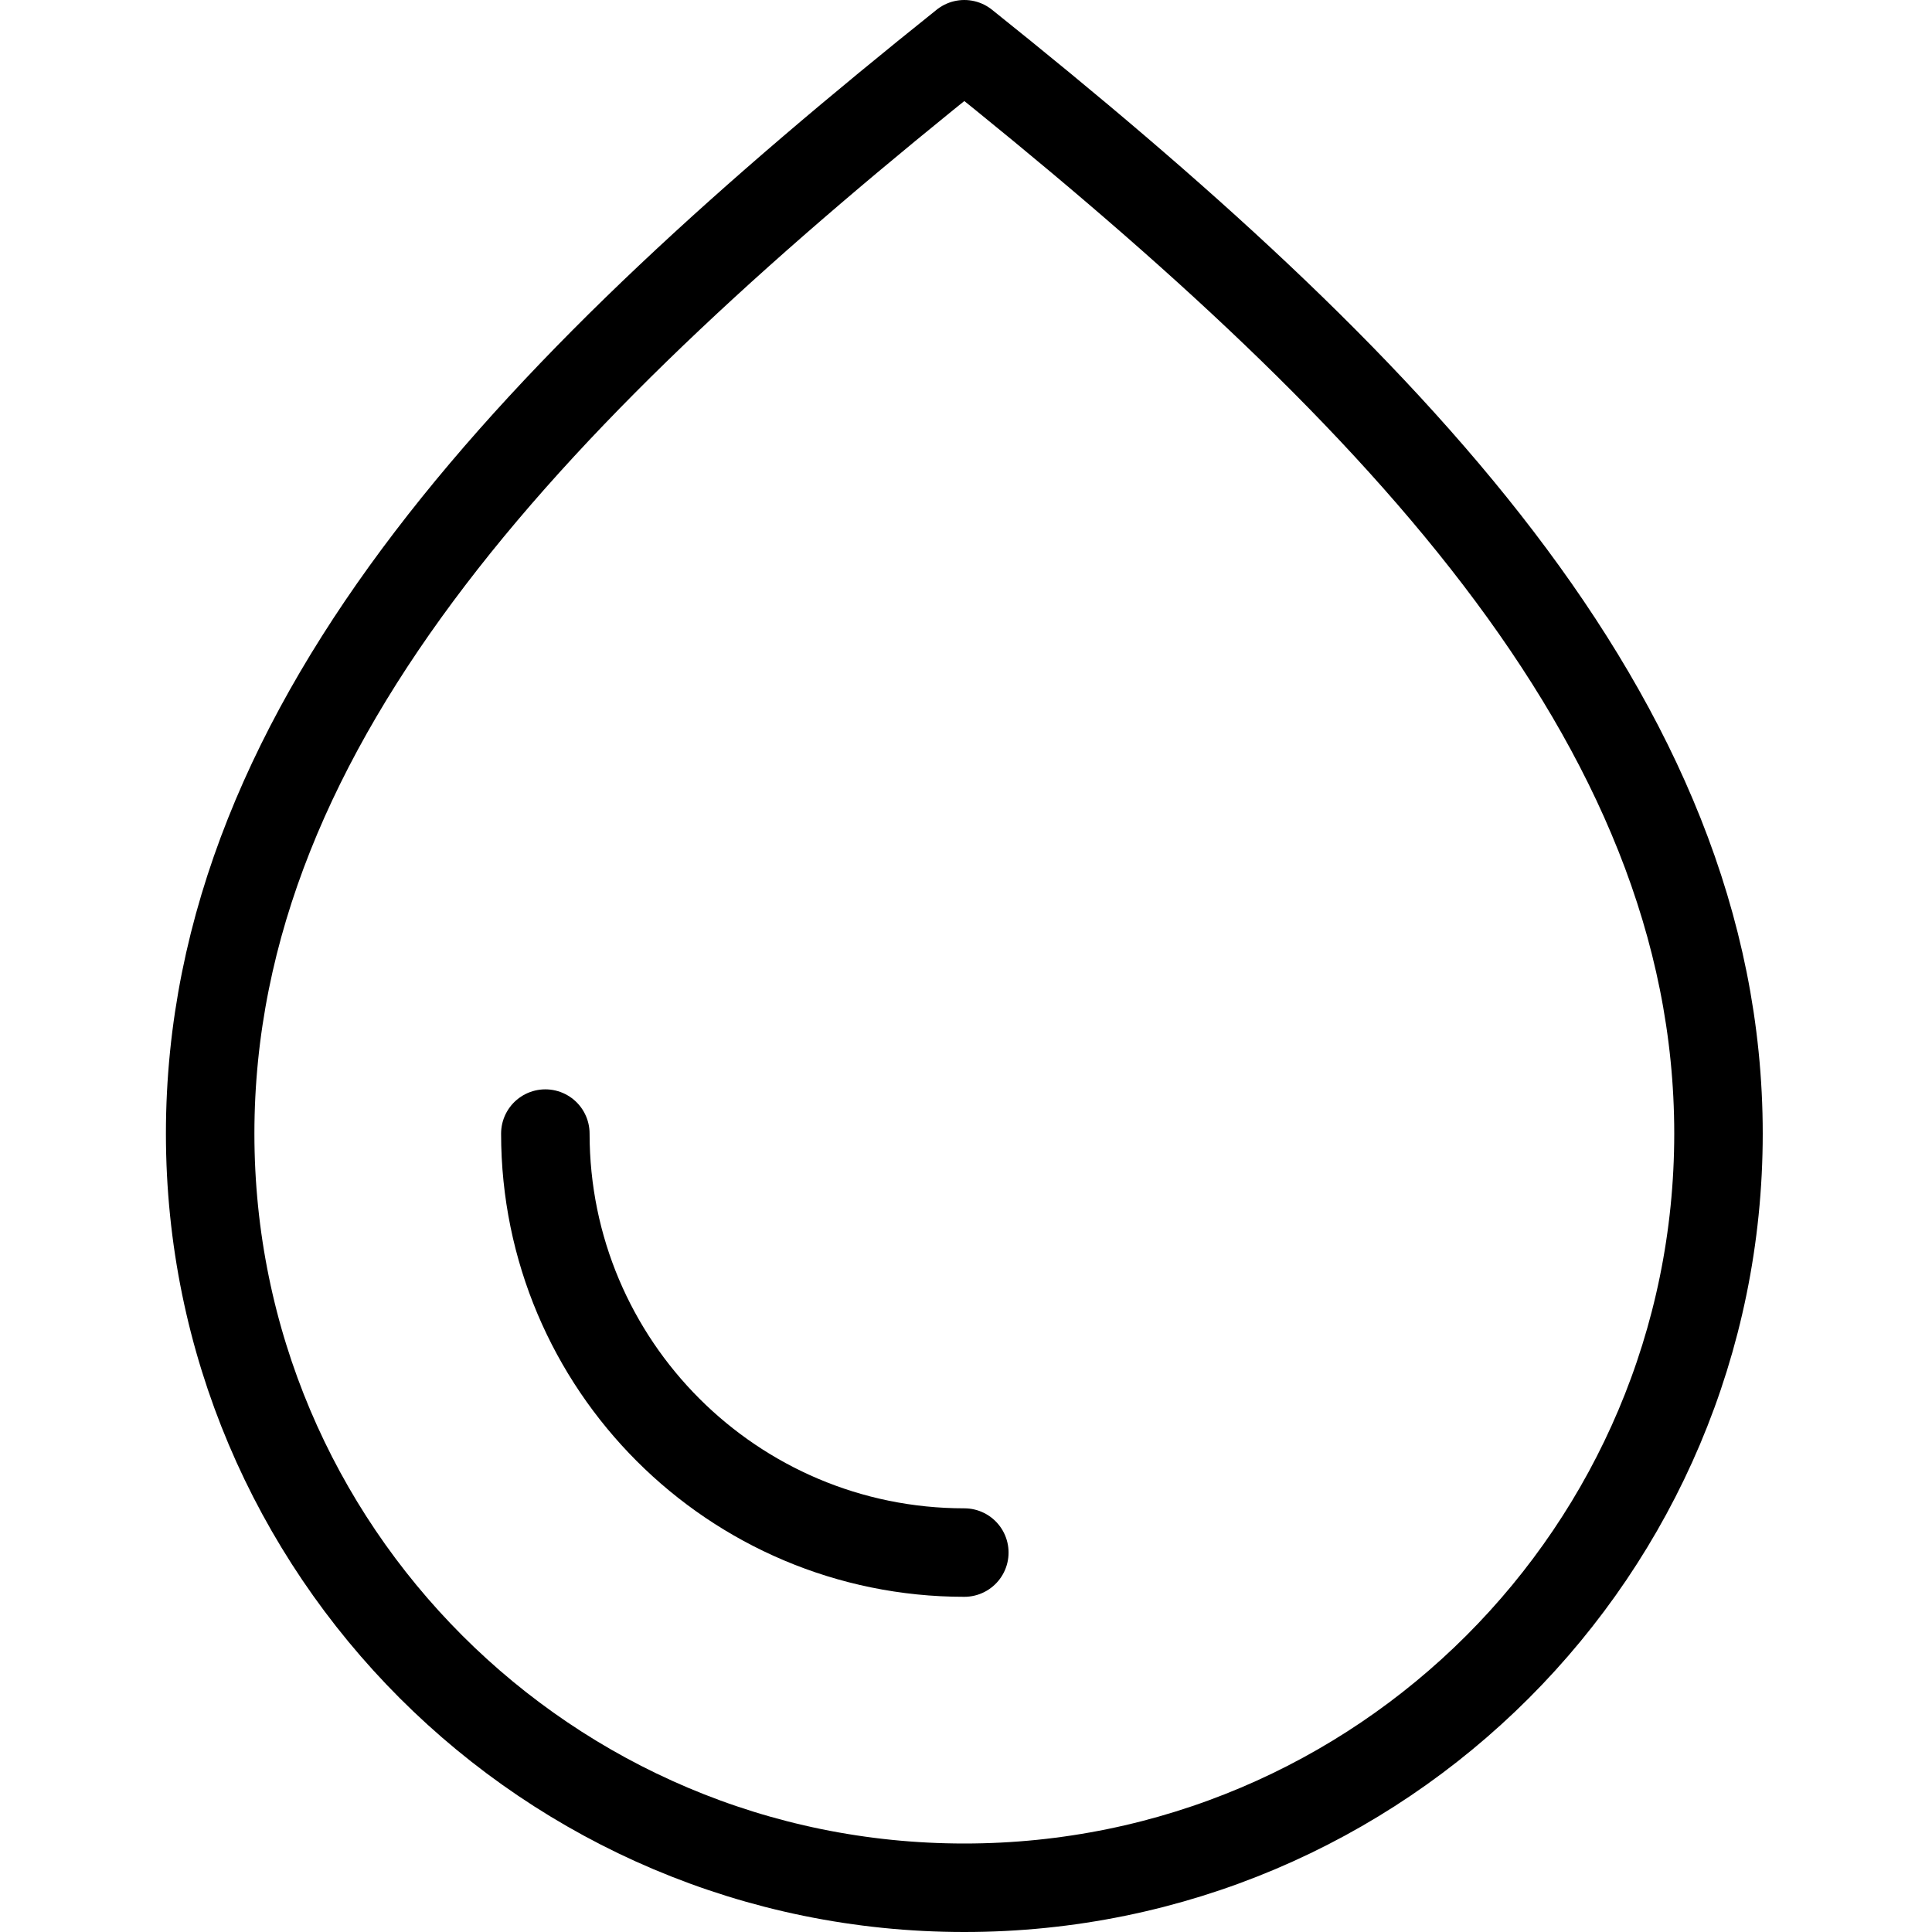 <svg width="18" height="18" viewBox="0 0 434 524" fill="none" xmlns="http://www.w3.org/2000/svg">
<path d="M216.545 12C330.182 102.909 421.091 194.486 421.091 307.455C421.091 420.423 329.512 512 216.545 512C103.577 512 12 420.423 12 307.455C12 194.486 102.909 102.909 216.545 12Z" stroke="black" stroke-width="24" stroke-miterlimit="10" stroke-linecap="round" stroke-linejoin="round"/>
<path d="M216.545 421.09C153.785 421.09 102.908 370.214 102.908 307.454" stroke="black" stroke-width="24" stroke-miterlimit="10" stroke-linecap="round" stroke-linejoin="round"/>
</svg>
